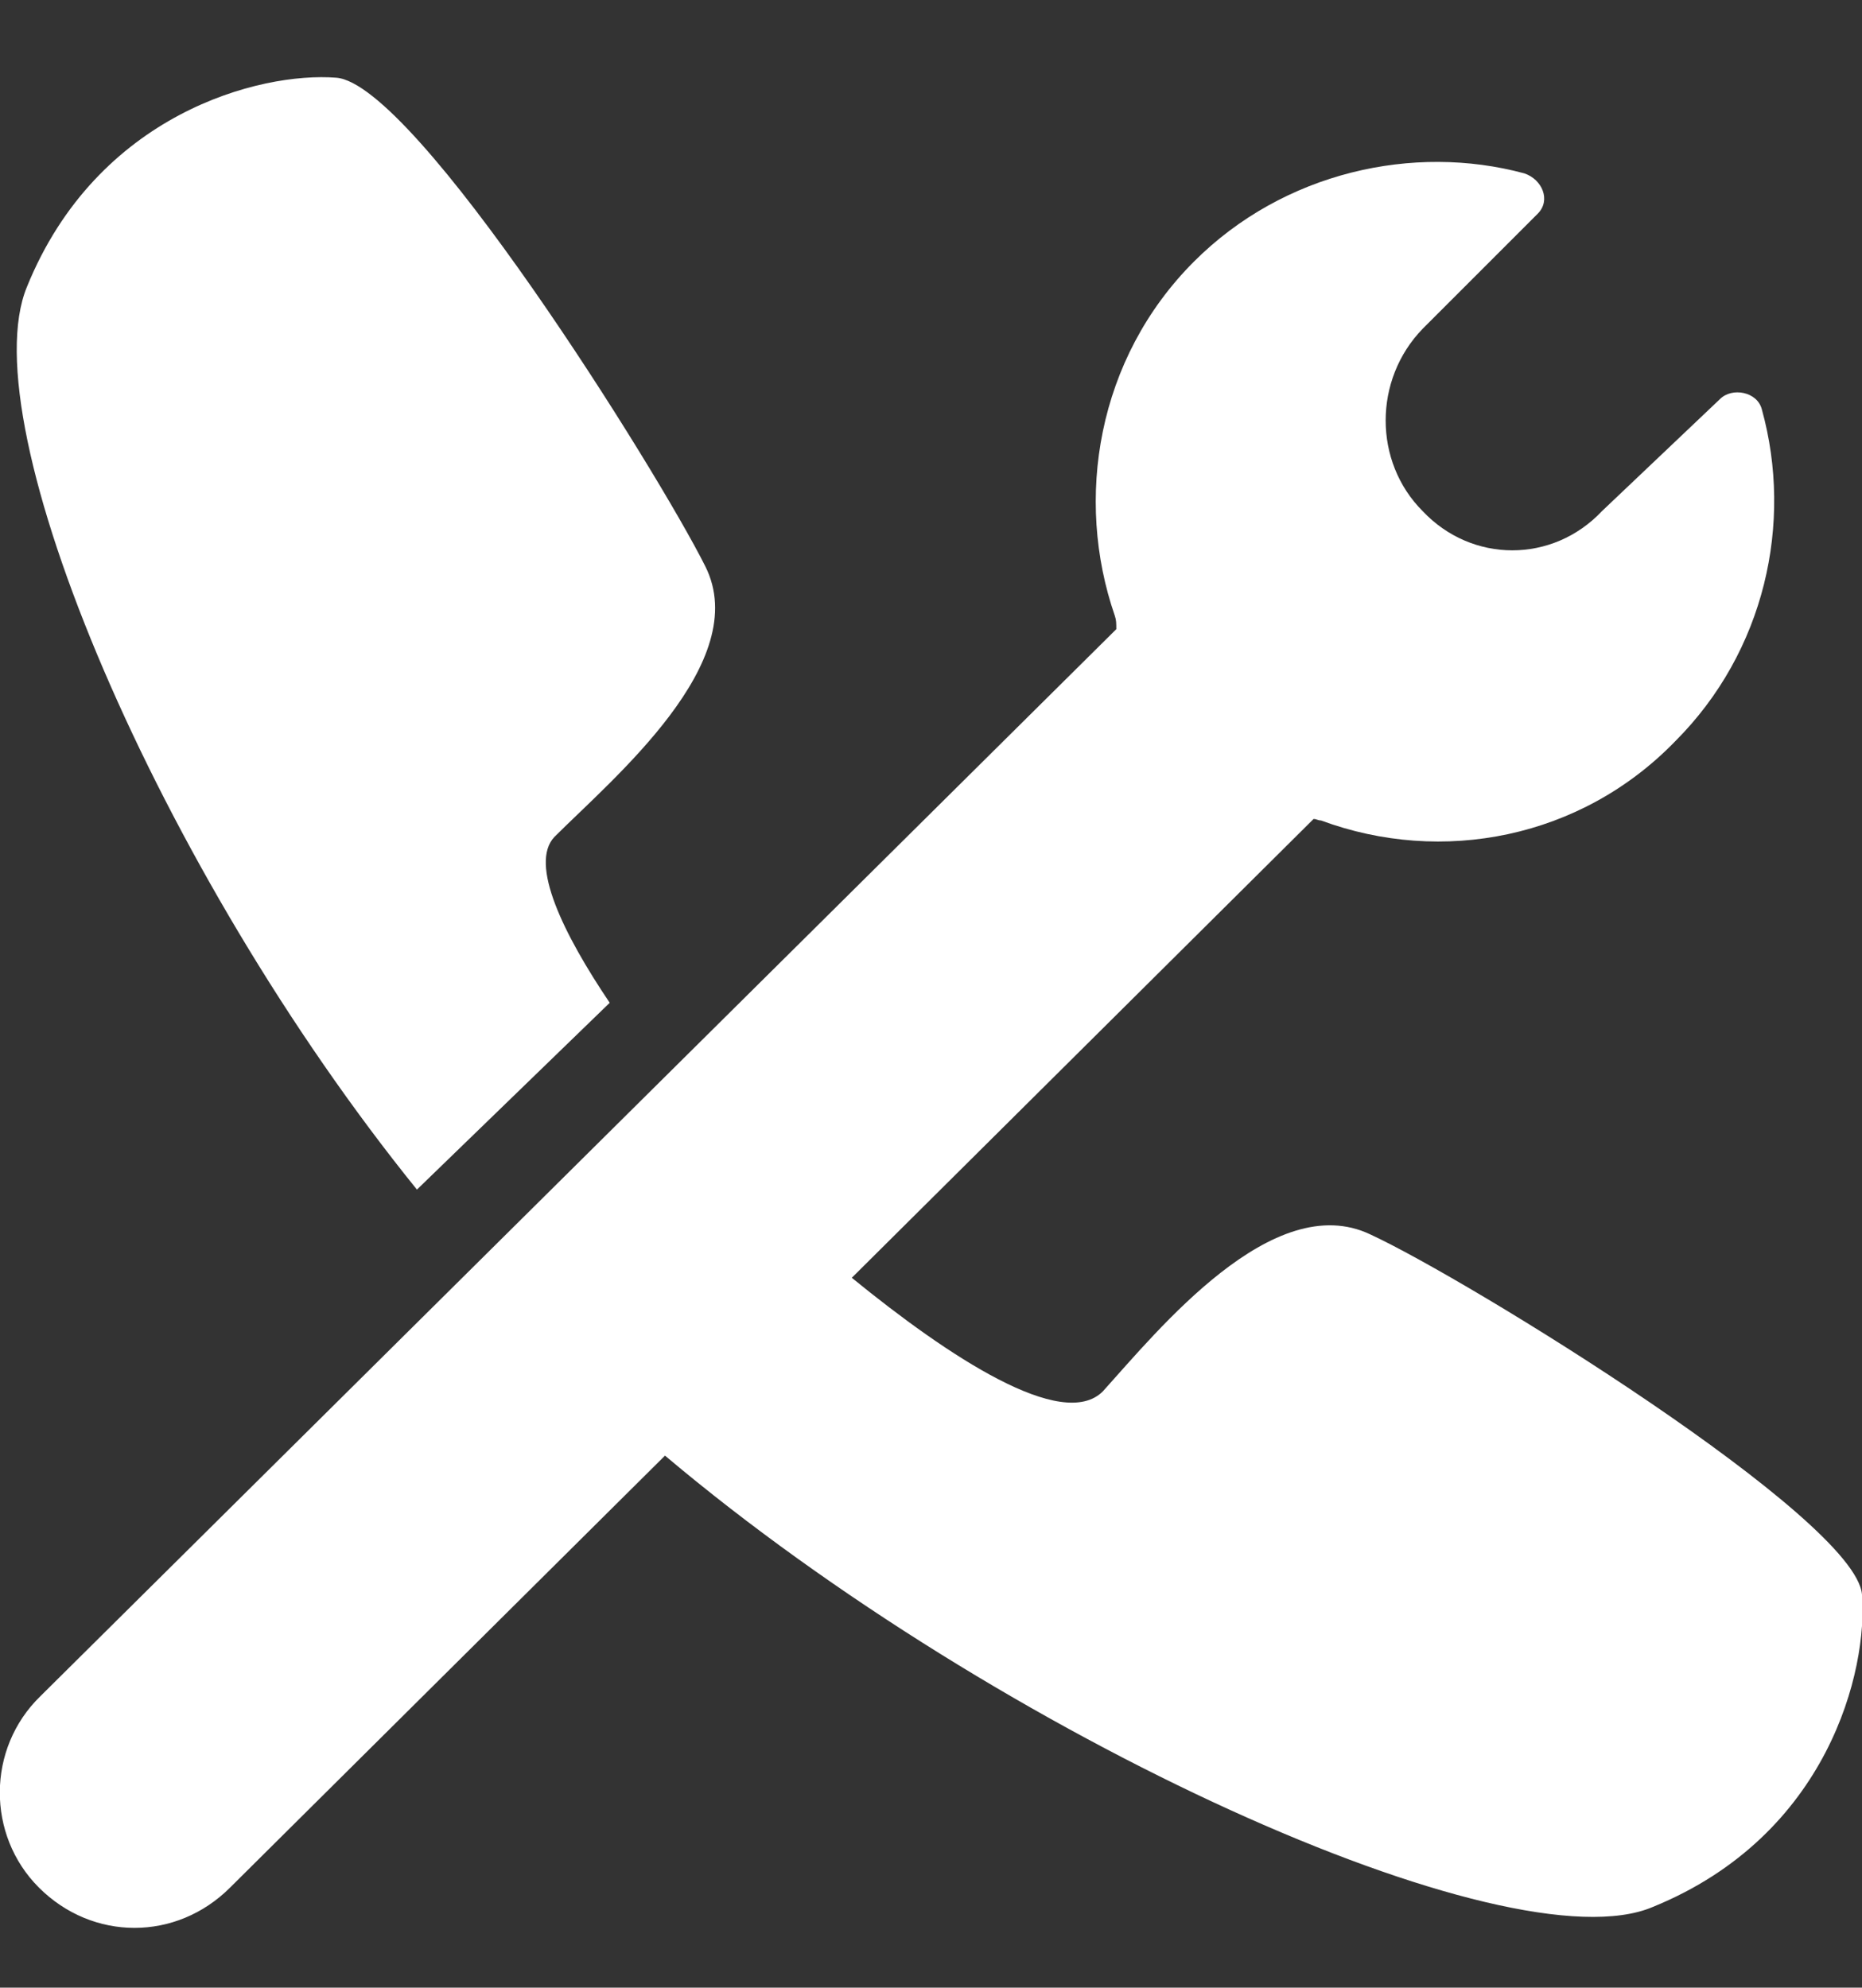 <?xml version="1.0" encoding="utf-8"?>
<!-- Generator: Adobe Illustrator 18.0.0, SVG Export Plug-In . SVG Version: 6.00 Build 0)  -->
<!DOCTYPE svg PUBLIC "-//W3C//DTD SVG 1.1//EN" "http://www.w3.org/Graphics/SVG/1.1/DTD/svg11.dtd">
<svg version="1.1" id="Layer_1" xmlns="http://www.w3.org/2000/svg" xmlns:xlink="http://www.w3.org/1999/xlink" x="0px" y="0px"
	 viewBox="-0.9 0 124.6 133" enable-background="new -0.9 0 124.6 133" xml:space="preserve">
<rect x="-0.9" y="0" width="124.6" height="133" fill="#333333" stroke="none"/>
<g>
</g>
<g id="Layer_4">
	<g>
		<path fill="#FFFFFF" d="M123.7,106.7c-0.4-5.1-26.4-21.1-32.9-24.1c-6.5-3.1-14.2,6.4-17.9,10.5c-2.7,2.7-10.3-2.3-16.8-7.6L87,54.8
			c0.2,0,0.3,0.1,0.5,0.1c8.1,3,17.4,1.2,23.7-5.3c6-6,7.9-14.6,5.8-22.2c-0.3-1.2-2-1.5-2.8-0.7l-7.9,7.5c-3.3,3.5-8.7,3.5-12,0
			c-3.3-3.3-3.3-8.8,0-12.2l7.7-7.7c0.9-0.9,0.3-2.3-0.9-2.7C93.7,9.6,85,11.5,79,17.5C72.5,24,71,33.4,73.7,41.2
			c0.1,0.3,0.1,0.5,0.1,0.9l-72,71.4c-3.6,3.5-3.6,9.3-0.1,12.8c1.8,1.8,4.1,2.7,6.4,2.7s4.6-0.9,6.4-2.7l29.1-28.9
			c22.4,18.9,56.5,34.3,66.1,30.2C121.5,122.8,124.1,111.7,123.7,106.7z"/>
		<path fill="#FFFFFF" d="M39.9,67.1c-3.1-4.6-5.4-9.3-3.7-11.1c3.9-3.9,13.3-11.7,10.1-18.1C43.1,31.5,26.9,5.6,21.6,5.2c-5.1-0.4-16,2.4-20.7,14
			c-3.8,9.2,8.8,39,26.1,60.4L39.9,67.1z"/>
	</g>
</g>
</svg>
